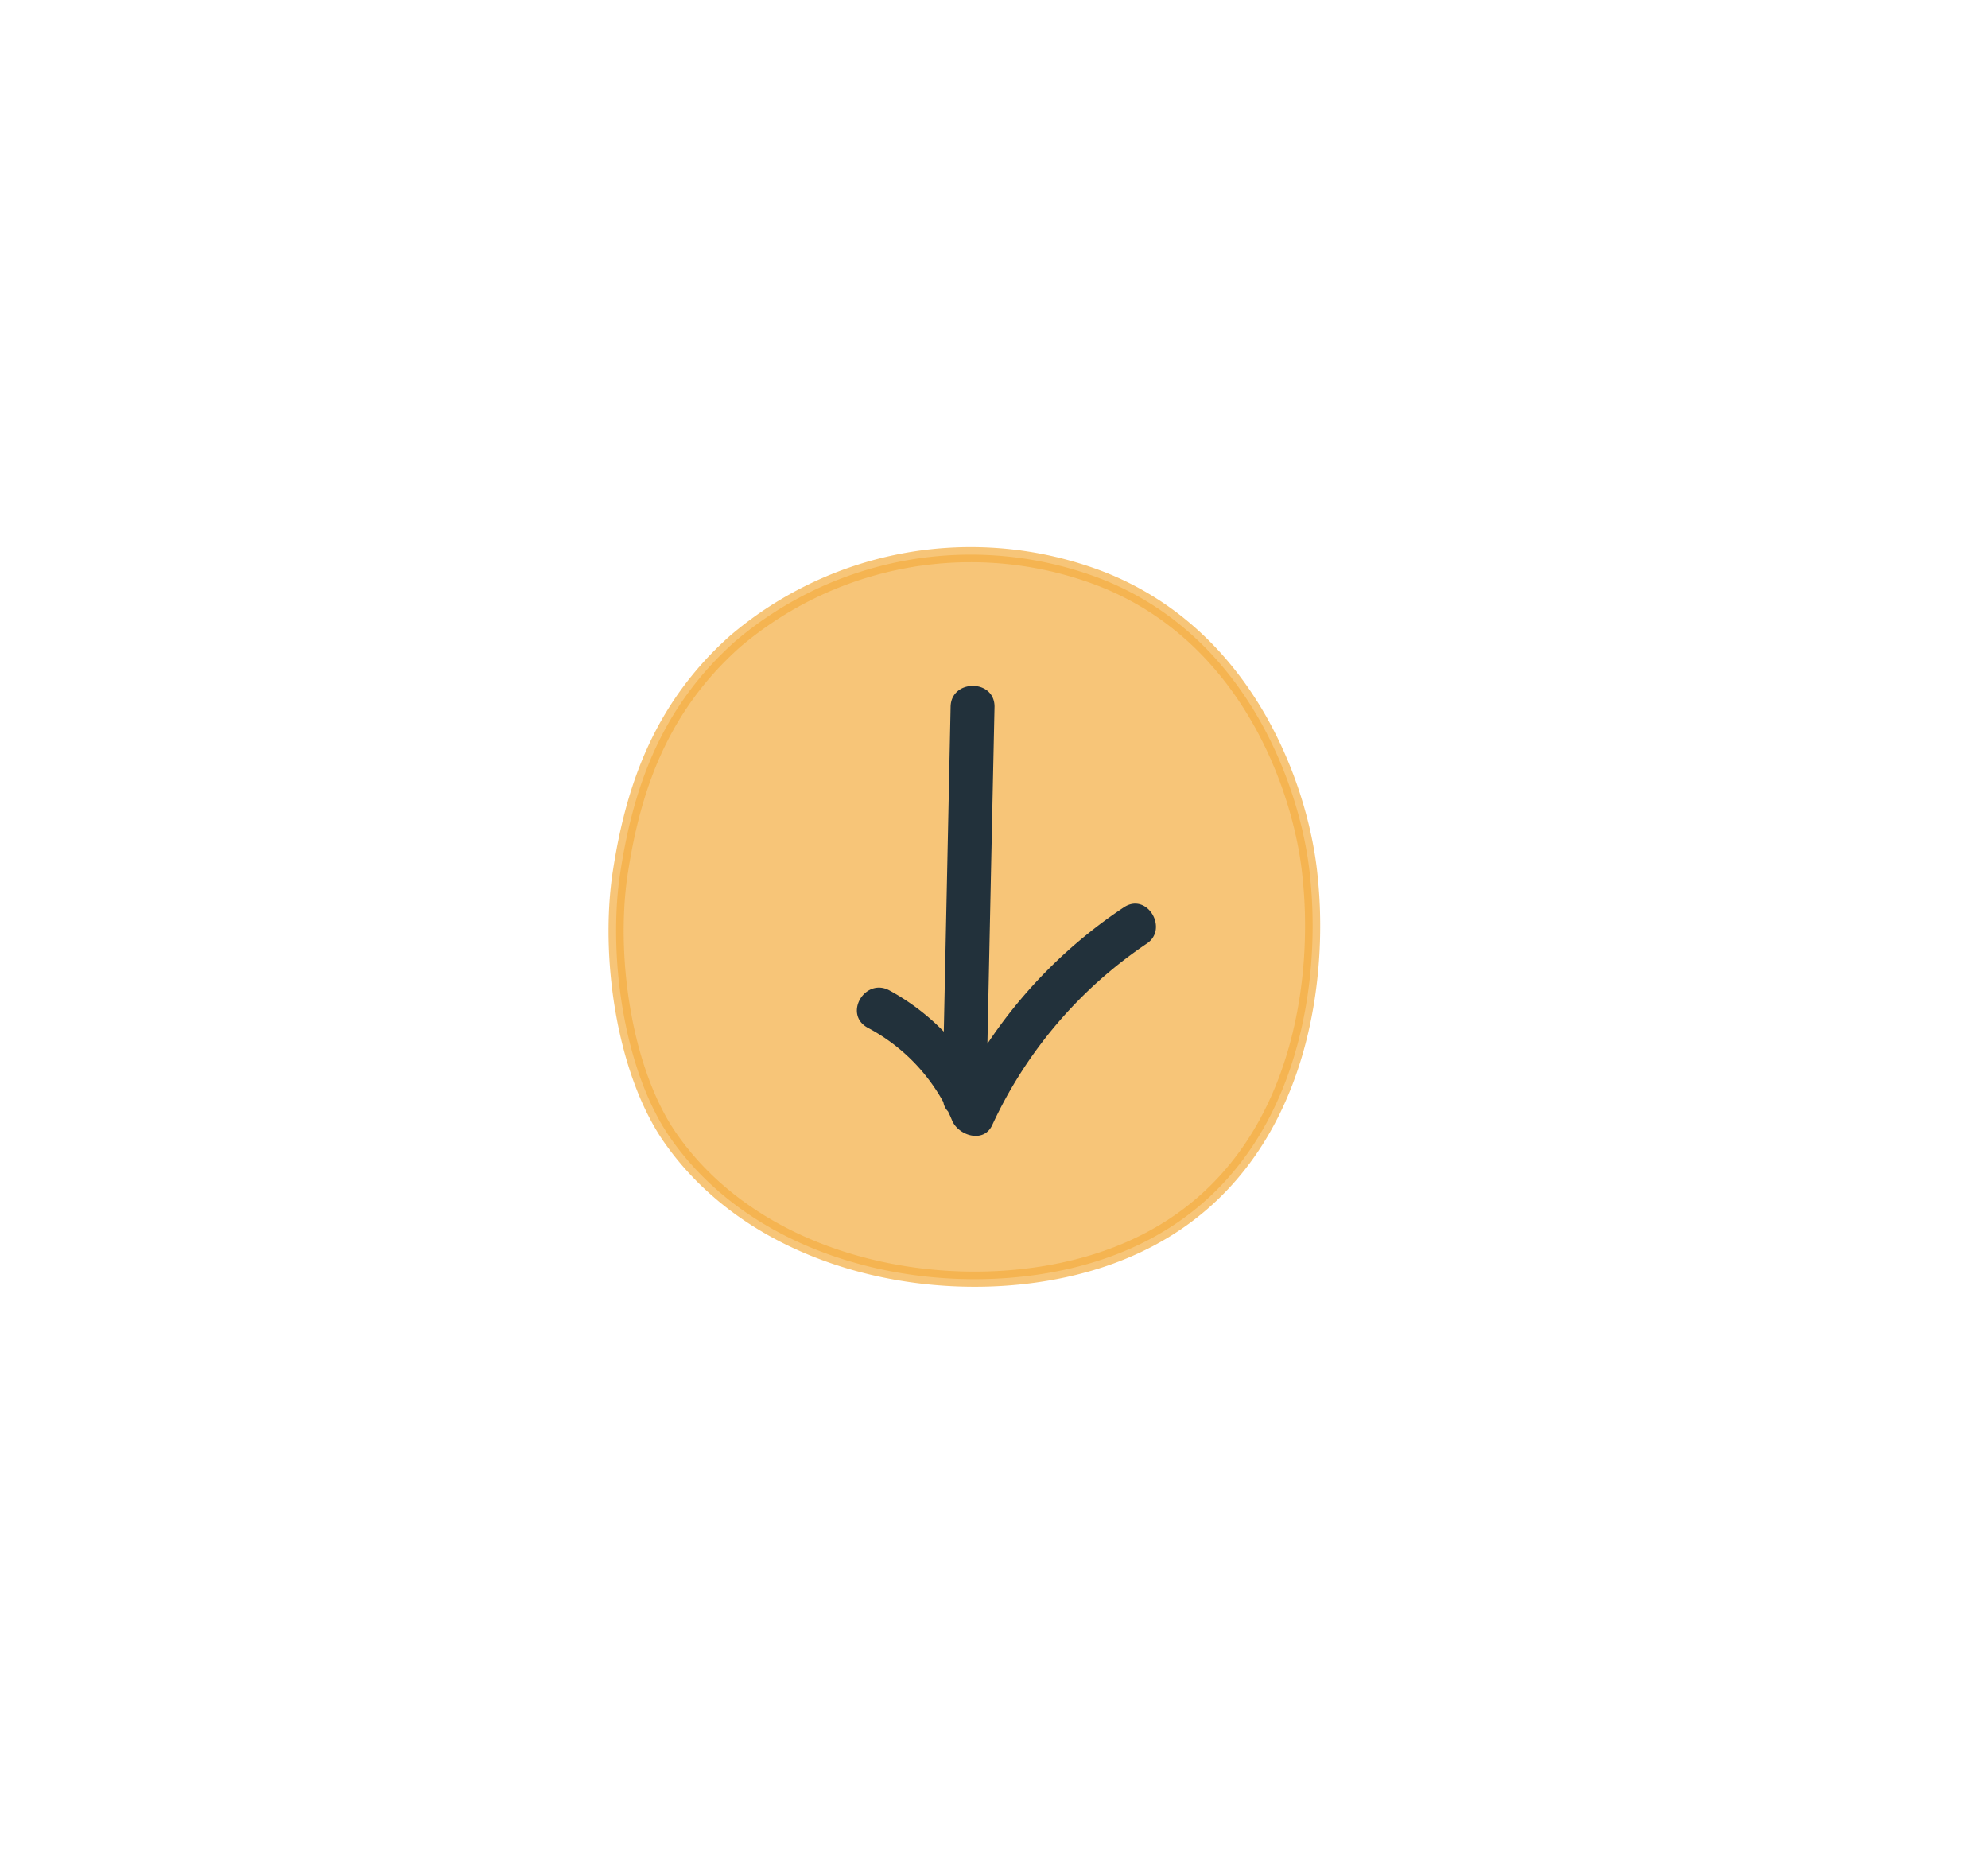 <svg id="Ebene_1" data-name="Ebene 1" xmlns="http://www.w3.org/2000/svg" viewBox="0 0 131.29 123.15">
  <defs>
    <style>
      .cls-1 {
        fill: #f4ad41;
        stroke: #f4ad41;
        stroke-miterlimit: 10;
        isolation: isolate;
        opacity: 0.71;
      }

      .cls-2 {
        fill: #22313b;
      }
    </style>
  </defs>
  <g>
    <path class="cls-1" d="M48.55,42.35a24,24,0,0,1,23.07-4.52C82.28,41.3,86,52.14,86.53,58c.77,7.43-.94,20.15-12.63,24.76-9.07,3.6-23.26,1.74-29.76-7.81-3-4.5-4-12-3.17-17.37S43.54,46.81,48.55,42.35Z"/>
    <path class="cls-2" d="M74.21,59.92a32.28,32.28,0,0,0-9,9q.23-11.13.47-22.26c0-1.83-2.86-1.82-2.9,0l-.45,21.46a15.14,15.14,0,0,0-3.57-2.71c-1.62-.9-3.09,1.55-1.46,2.45a12.22,12.22,0,0,1,5,4.91,1.14,1.14,0,0,0,.31.62c.09.19.18.38.26.58.4,1,2.07,1.56,2.65.34a29.21,29.21,0,0,1,10.21-12C77.2,61.34,75.75,58.88,74.21,59.92Z"/>
  </g>
</svg>

